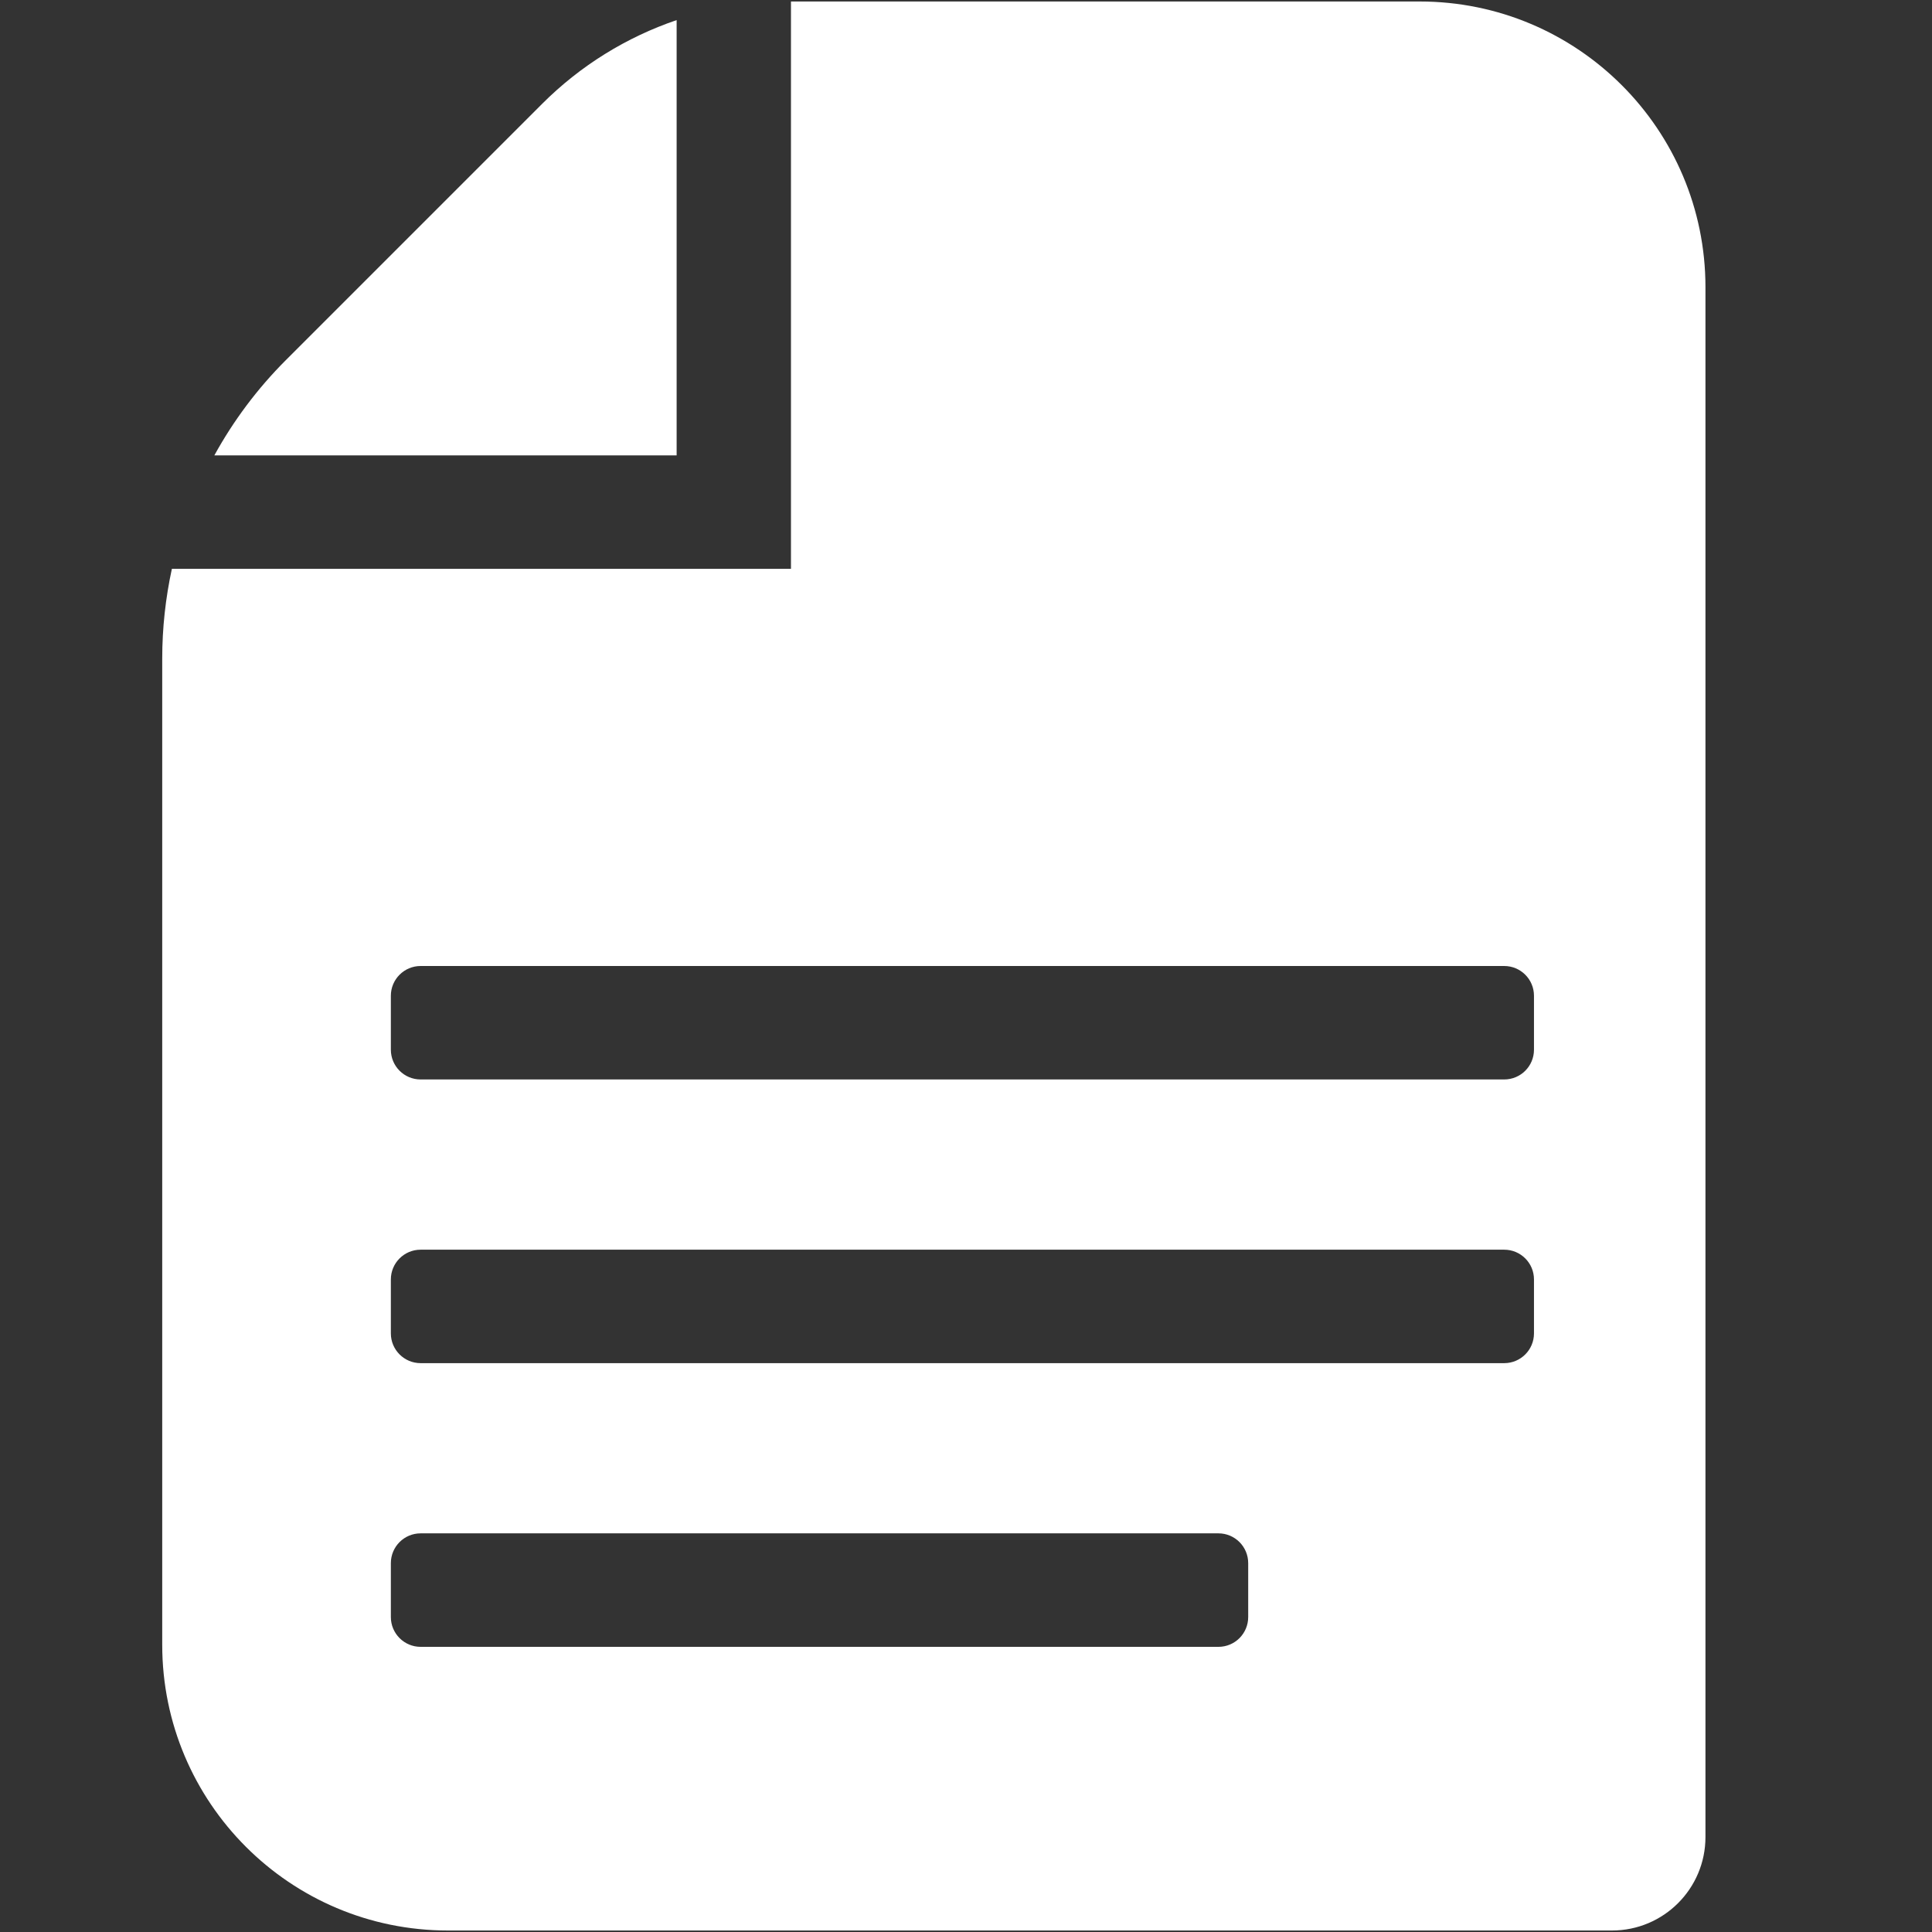 <svg width="62" height="62" viewBox="0 0 62 62" fill="none" xmlns="http://www.w3.org/2000/svg">
<rect x="0" y="0" width="62" height="62" fill="#333333" stroke="none"/>
<g clip-path="url(#clip0_1133_89960)">
<path fill-rule="evenodd" clip-rule="evenodd" d="M25.383 18.255V0.048H45.56C50.625 0.048 54.73 4.153 54.73 9.217V58.952C54.73 60.609 53.387 61.952 51.73 61.952H14.376C9.312 61.952 5.206 57.847 5.206 52.783V21.133C5.206 20.157 5.312 19.193 5.516 18.254L25.383 18.255ZM39.101 49.207H13.498C12.971 49.207 12.543 49.635 12.543 50.163V51.893C12.543 52.421 12.971 52.849 13.498 52.849H39.101C39.629 52.849 40.056 52.421 40.056 51.893V50.163C40.056 49.635 39.629 49.207 39.101 49.207ZM48.272 40.104H13.498C12.971 40.104 12.543 40.531 12.543 41.059V42.79C12.543 43.317 12.971 43.745 13.498 43.745H48.272C48.8 43.745 49.227 43.317 49.227 42.79V41.059C49.227 40.531 48.8 40.104 48.272 40.104ZM48.272 31H13.498C12.971 31 12.543 31.428 12.543 31.955V33.686C12.543 34.214 12.971 34.641 13.498 34.641H48.272C48.8 34.641 49.227 34.214 49.227 33.686V31.955C49.227 31.428 48.8 31 48.272 31ZM21.714 14.613L6.879 14.613C7.49 13.501 8.259 12.471 9.173 11.557L17.399 3.331C18.625 2.105 20.104 1.193 21.714 0.645L21.714 14.613Z" fill="white"/>
</g>
<defs>
<clipPath id="clip0_1133_89960">
<rect width="61.905" height="61.905" fill="white" transform="translate(0.048 0.048)"/>
</clipPath>
</defs>
</svg>
